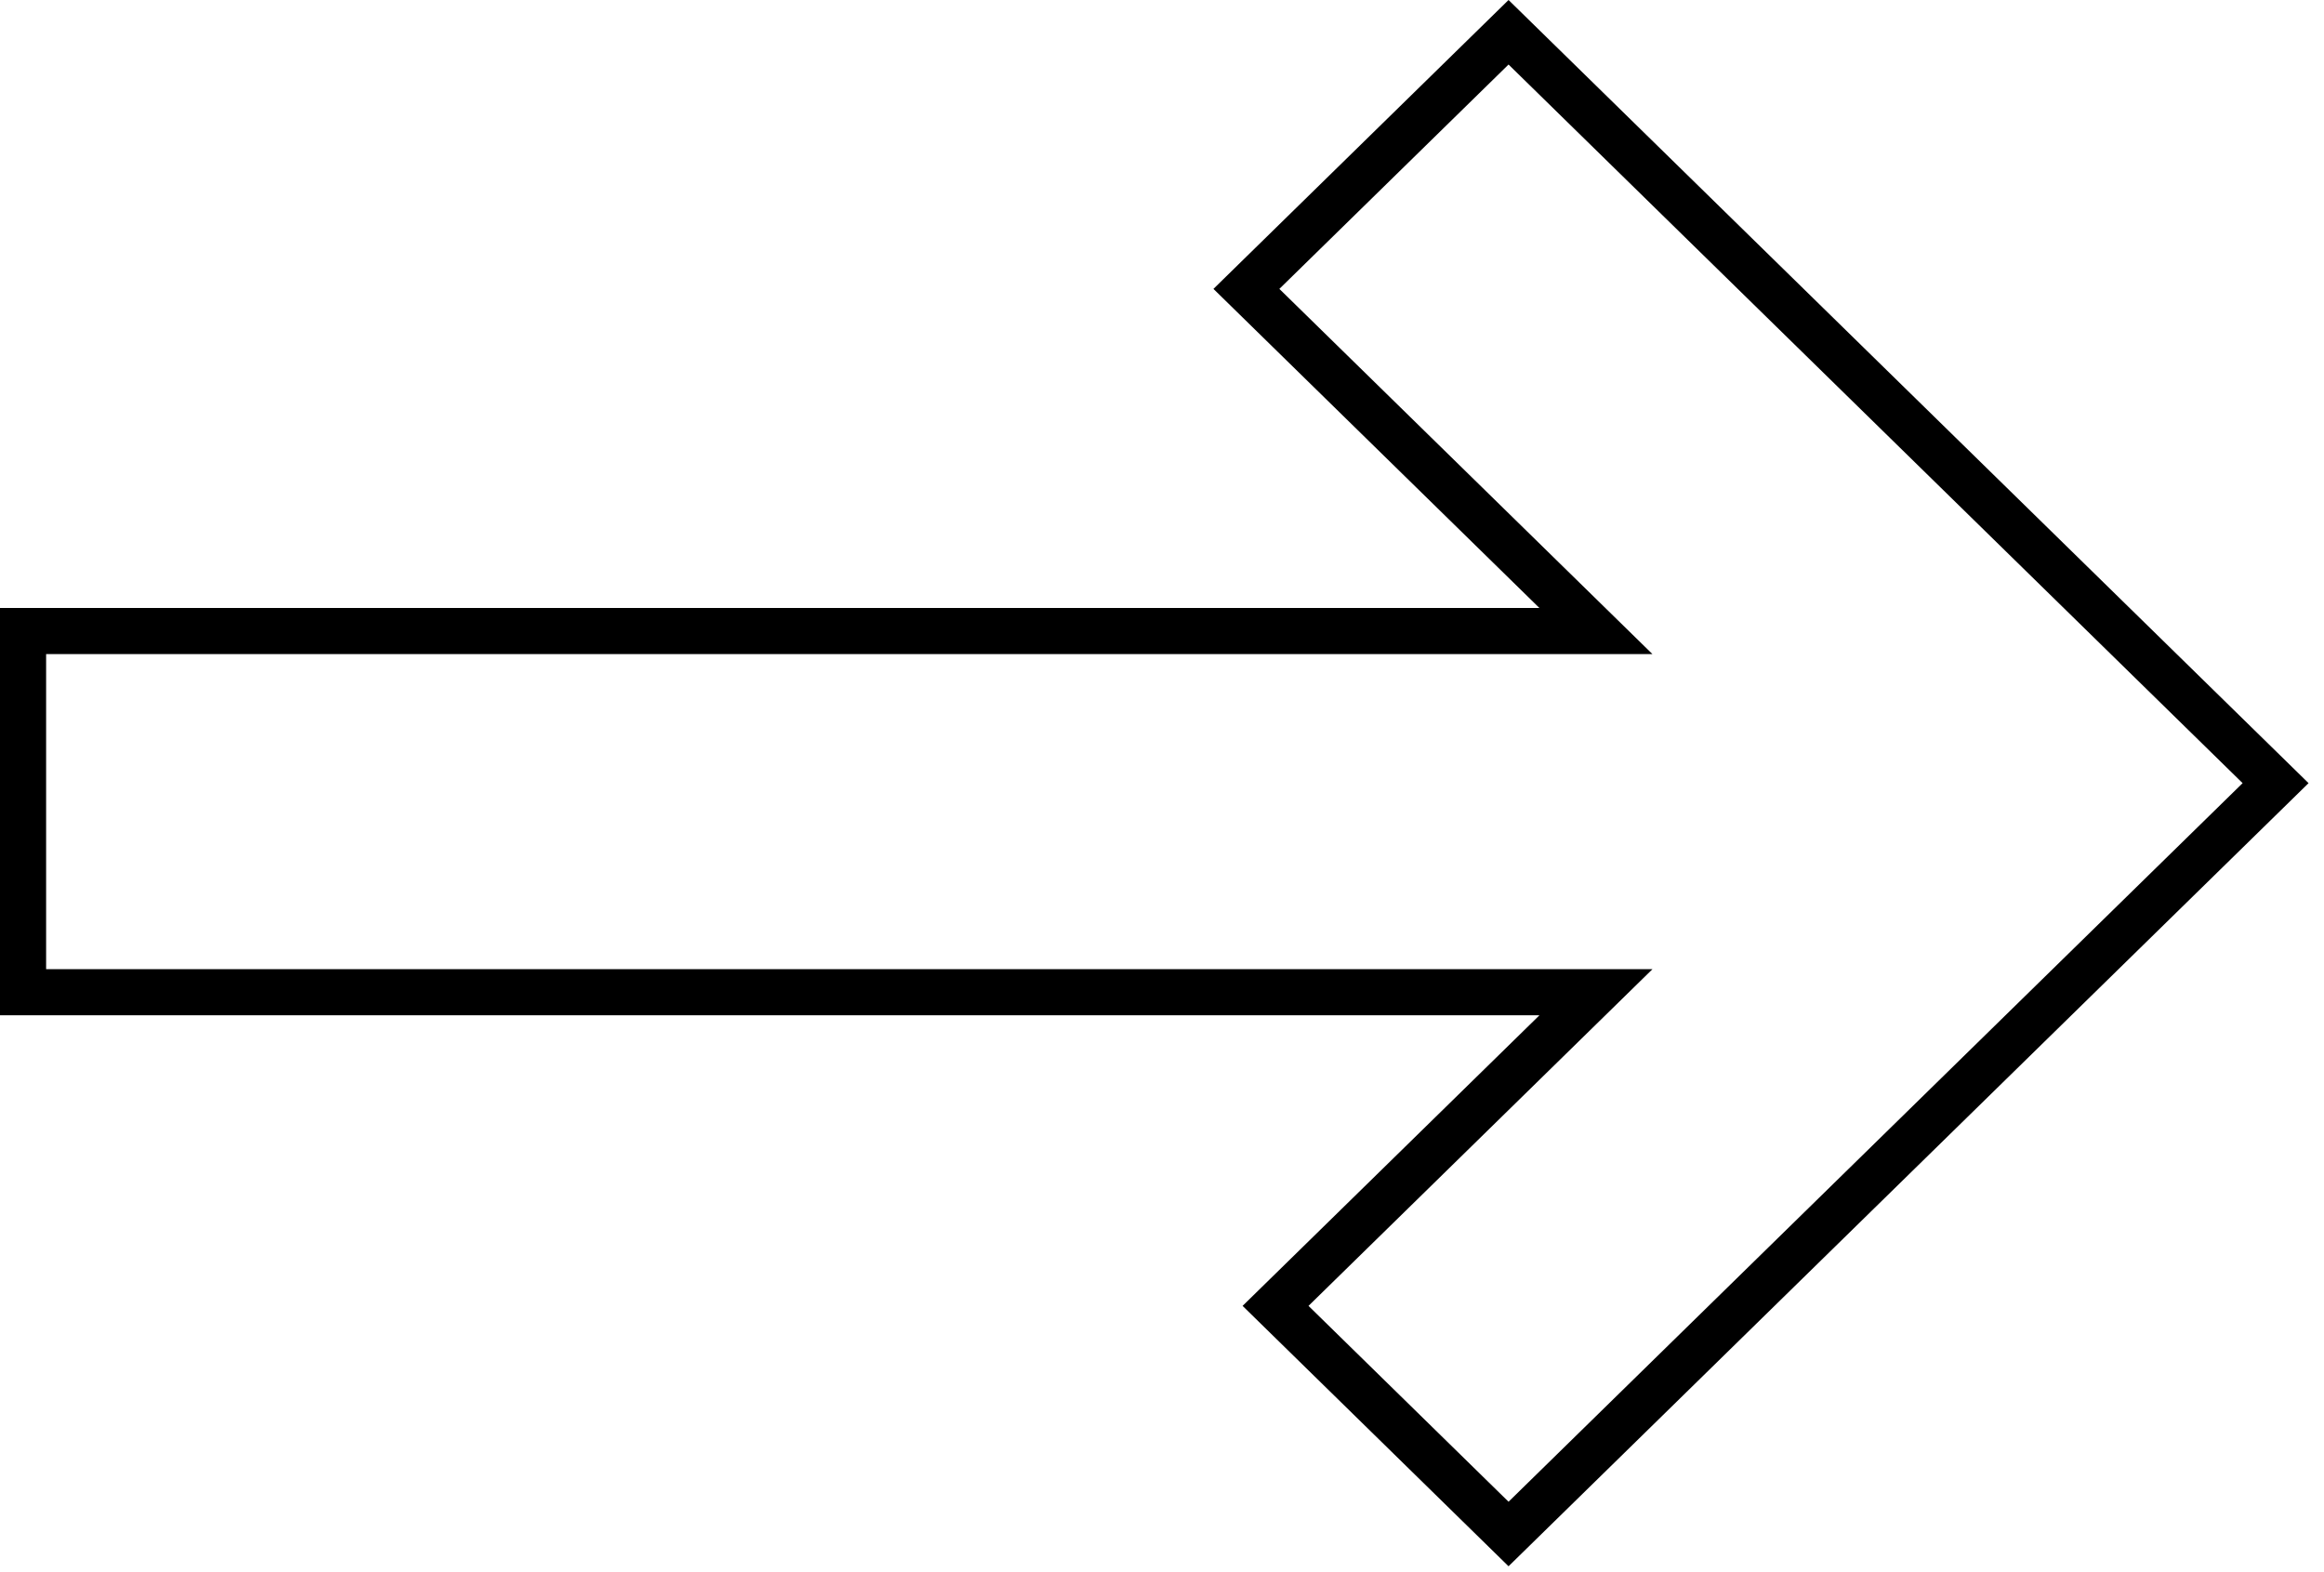 <?xml version="1.0" encoding="UTF-8"?> <svg xmlns="http://www.w3.org/2000/svg" width="102" height="69" viewBox="0 0 102 69" fill="none"> <path fill-rule="evenodd" clip-rule="evenodd" d="M66.21 0L53.258 12.679L67.565 26.684H0V44.56H67.565L54.537 57.313L66.21 68.741L101.322 34.371L66.21 0ZM56.151 12.679L66.21 2.832L98.428 34.371L66.21 65.909L57.43 57.313L72.526 42.536H2.024V28.708H72.526L56.151 12.679Z" fill="black"></path> </svg> 